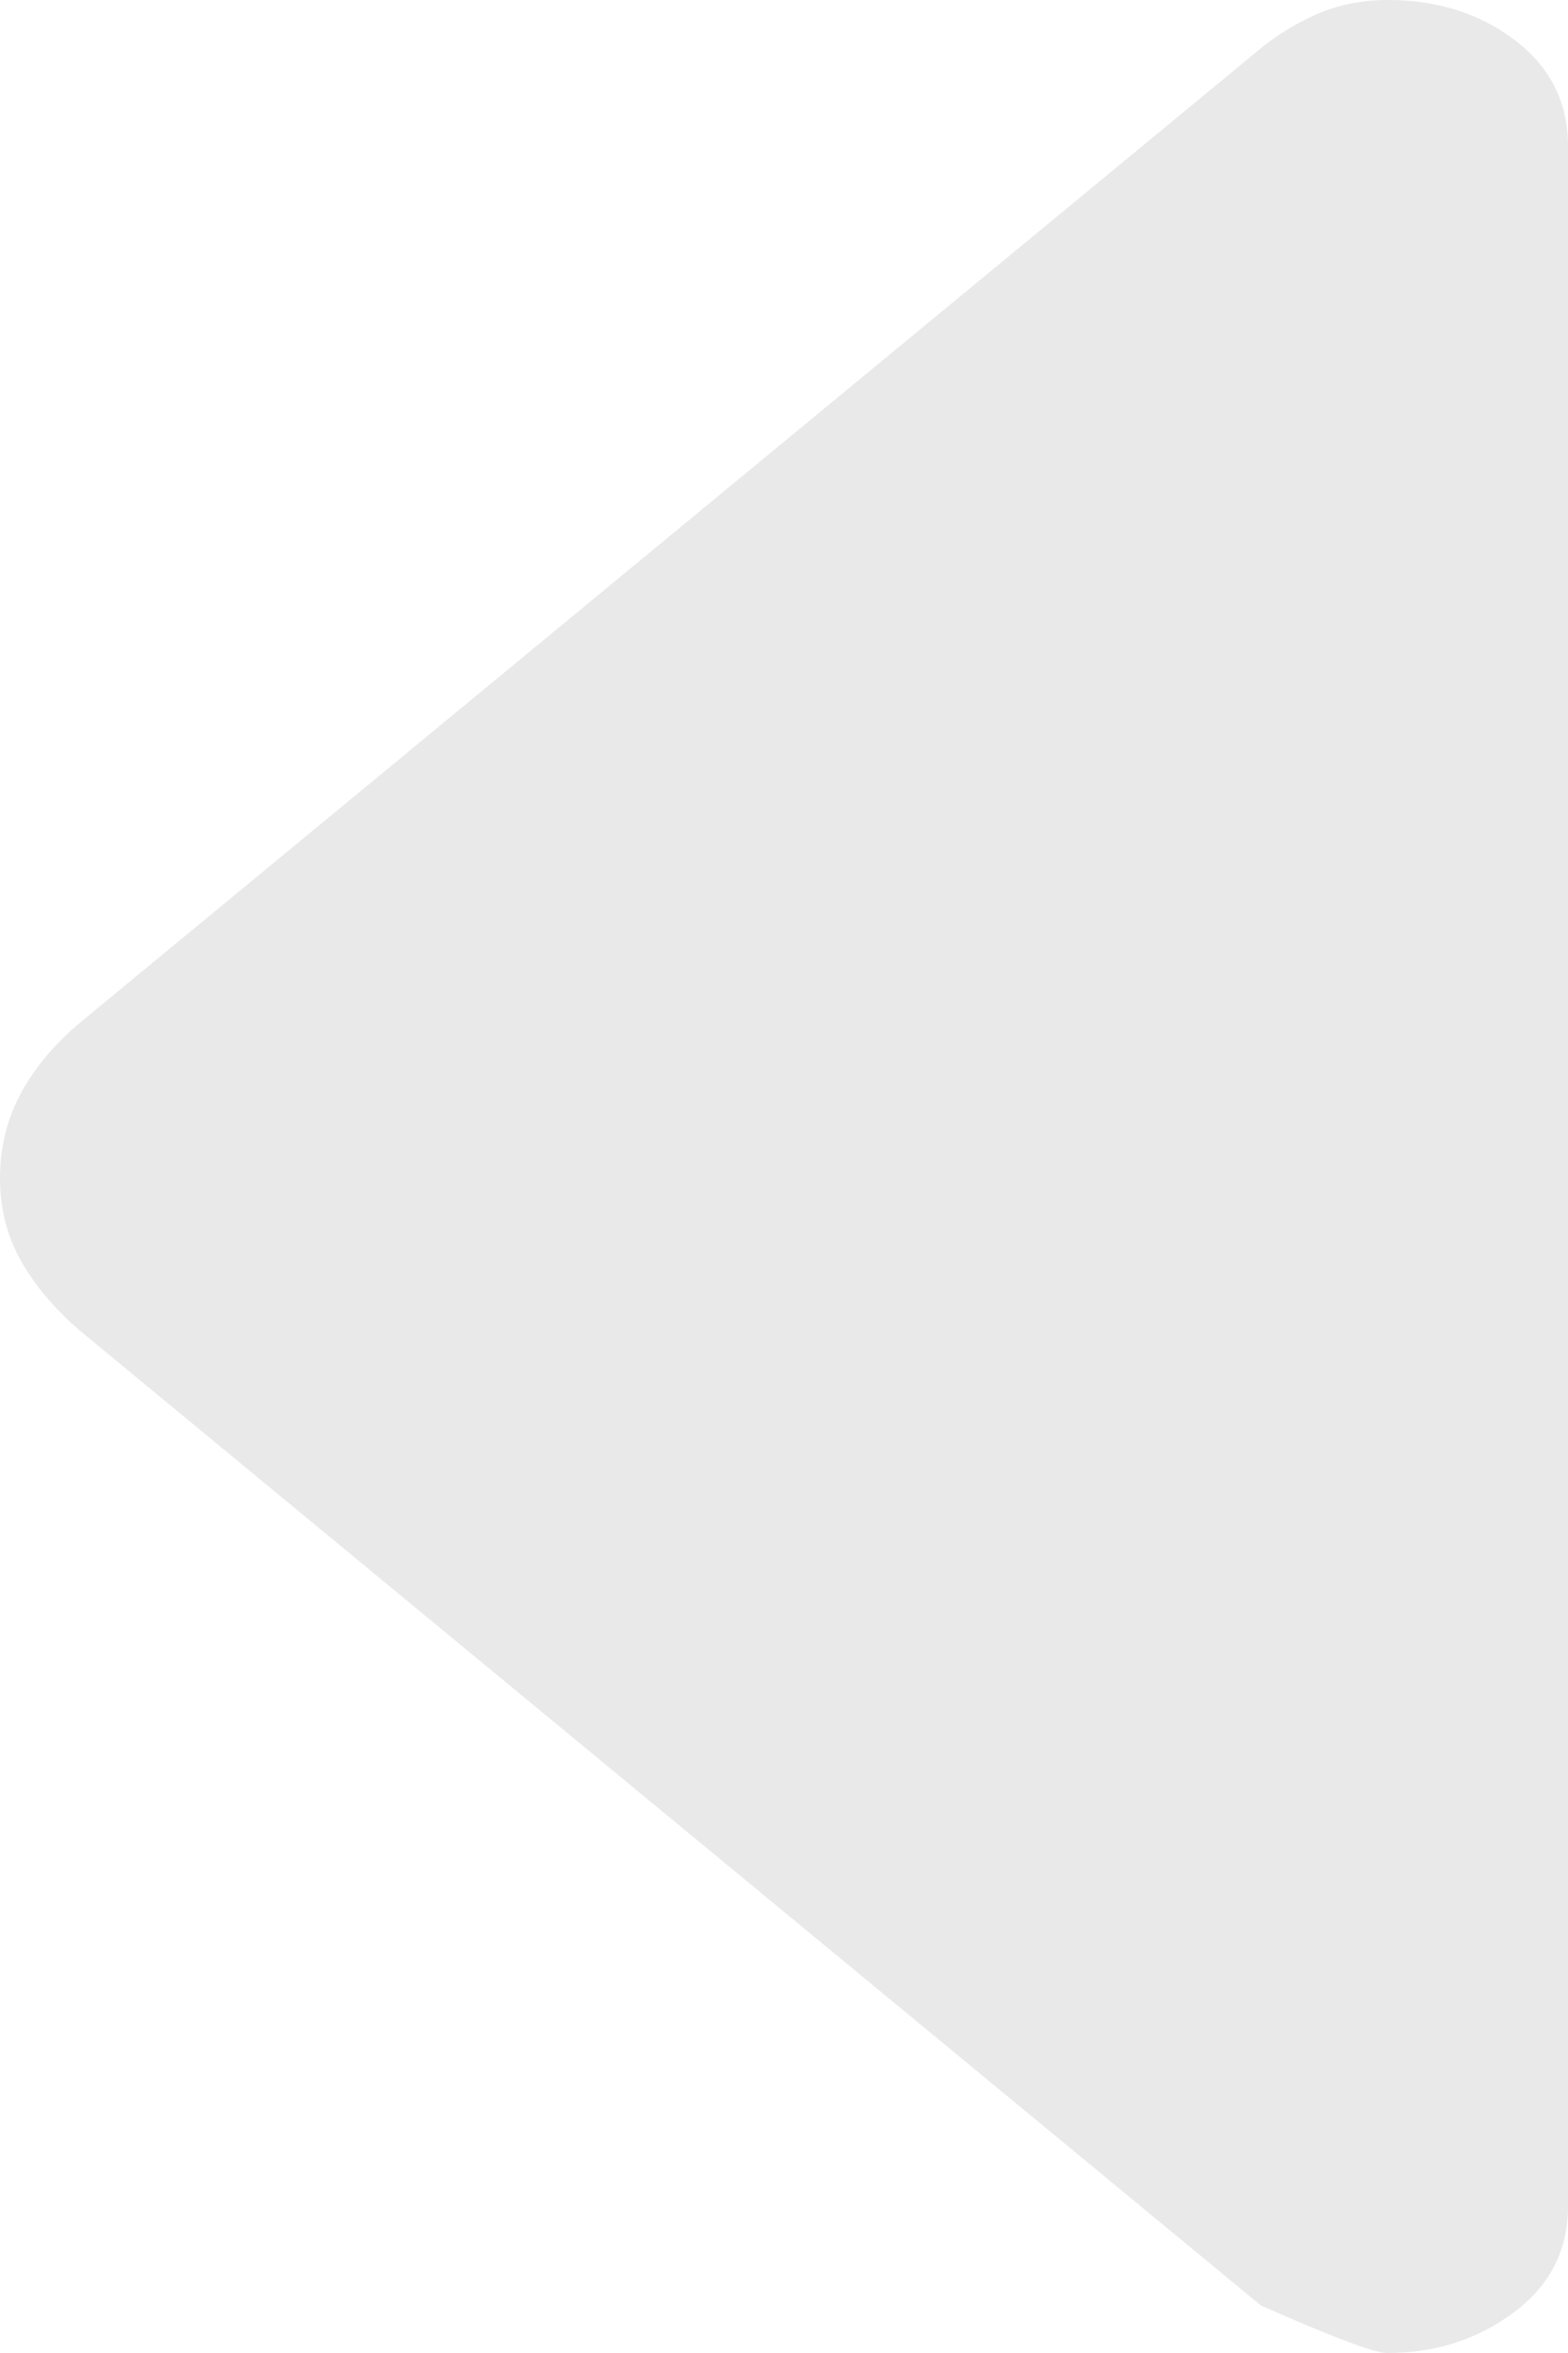 <svg width="6" height="9" viewBox="0 0 6 9" fill="none" xmlns="http://www.w3.org/2000/svg">
<path d="M4.827 8.82L0.323 5.104C0.219 5.018 0.139 4.925 0.082 4.826C0.026 4.727 -0.001 4.619 3.29916e-05 4.5C0.001 4.382 0.029 4.273 0.084 4.174C0.139 4.075 0.219 3.982 0.325 3.896L4.829 0.181C4.892 0.13 4.964 0.087 5.046 0.051C5.128 0.017 5.216 0 5.31 0C5.499 0 5.661 0.051 5.796 0.153C5.932 0.256 6 0.392 6 0.559V8.439C6 8.608 5.93 8.743 5.791 8.846C5.652 8.949 5.491 9 5.307 9C5.26 9 5.1 8.94 4.829 8.82" fill="#E9E9E9"/>
</svg>
